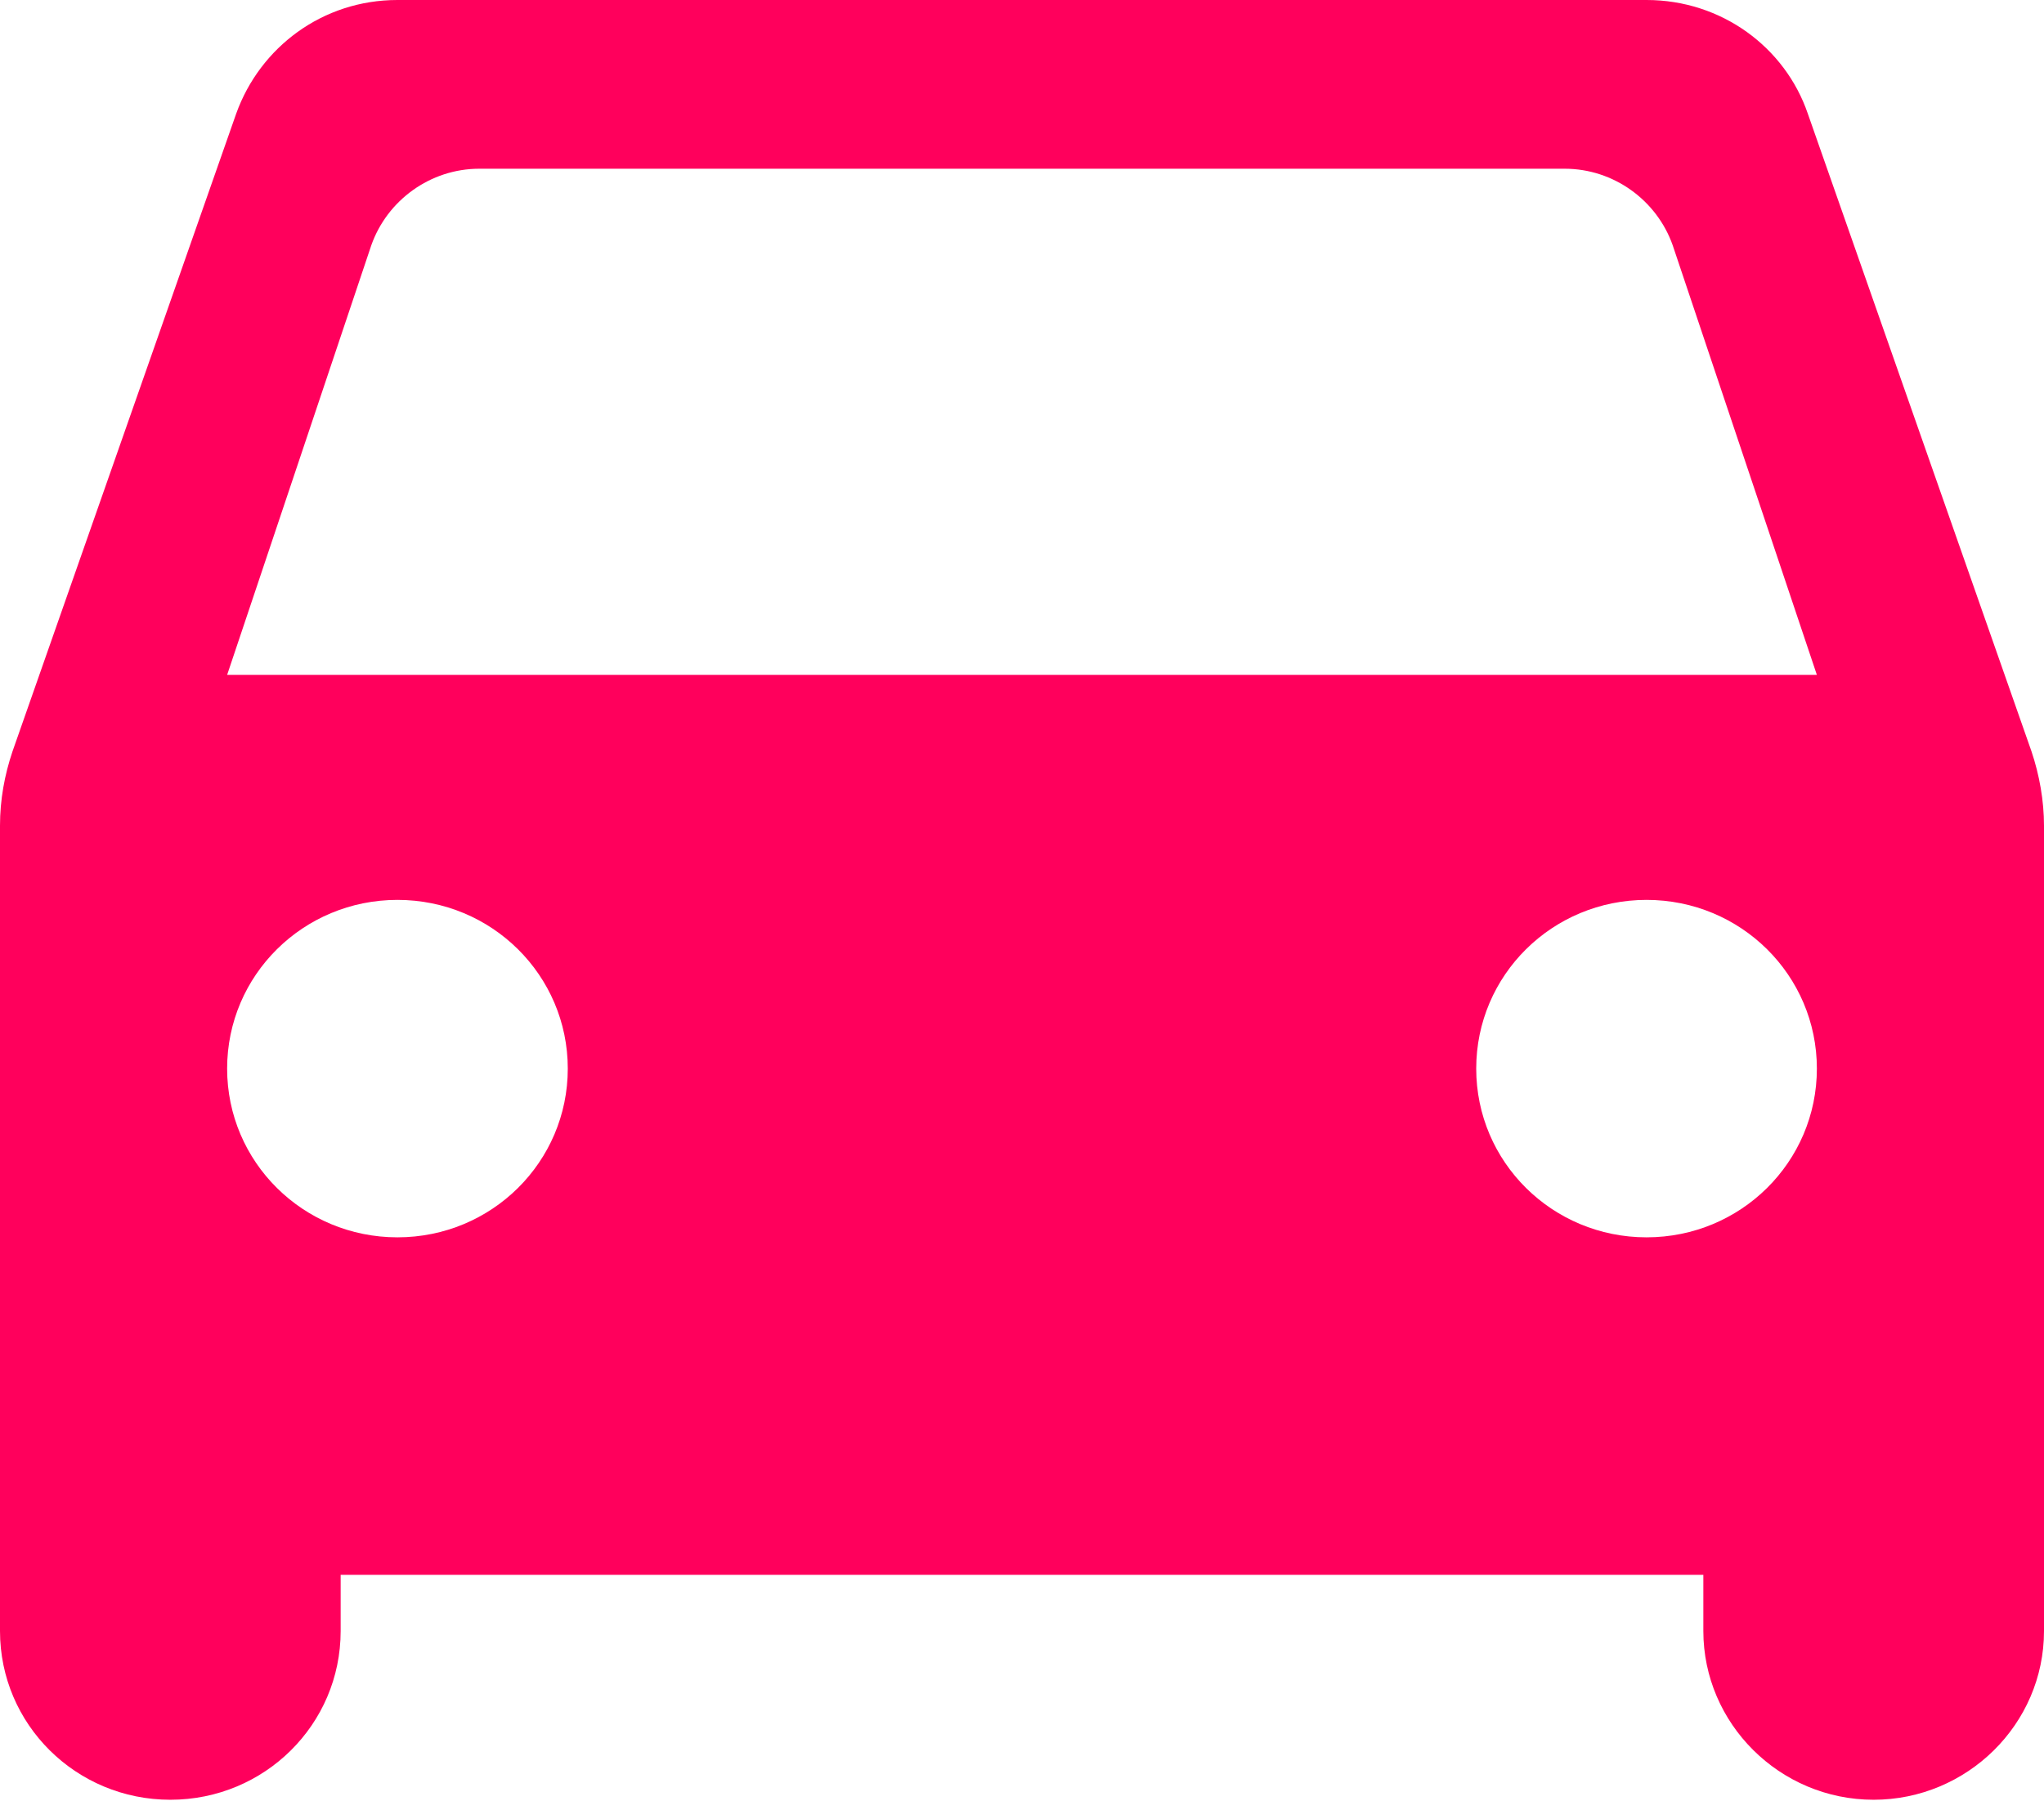 <svg xmlns="http://www.w3.org/2000/svg" width="59" height="52" viewBox="0 0 59 52">
  <path fill="#FF005C" d="M52.182,3.28 C51.527,1.364 49.691,0 47.528,0 L11.472,0 C9.309,0 7.506,1.364 6.818,3.28 L0.361,21.691 C0.131,22.373 0,23.088 0,23.834 L0,47.084 C0,49.78 2.196,51.955 4.917,51.955 C7.637,51.955 9.833,49.78 9.833,47.084 L9.833,45.461 L49.167,45.461 L49.167,47.084 C49.167,49.747 51.363,51.955 54.083,51.955 C56.771,51.955 59,49.78 59,47.084 L59,23.834 C59,23.12 58.869,22.373 58.639,21.691 L52.182,3.28 Z M11.472,35.719 C8.752,35.719 6.556,33.544 6.556,30.848 C6.556,28.153 8.752,25.978 11.472,25.978 C14.193,25.978 16.389,28.153 16.389,30.848 C16.389,33.544 14.193,35.719 11.472,35.719 Z M47.528,35.719 C44.807,35.719 42.611,33.544 42.611,30.848 C42.611,28.153 44.807,25.978 47.528,25.978 C50.248,25.978 52.444,28.153 52.444,30.848 C52.444,33.544 50.248,35.719 47.528,35.719 Z M6.556,19.483 L10.718,7.079 C11.177,5.78 12.423,4.871 13.832,4.871 L45.168,4.871 C46.577,4.871 47.823,5.78 48.282,7.079 L52.444,19.483 L6.556,19.483 Z"/>
</svg>
